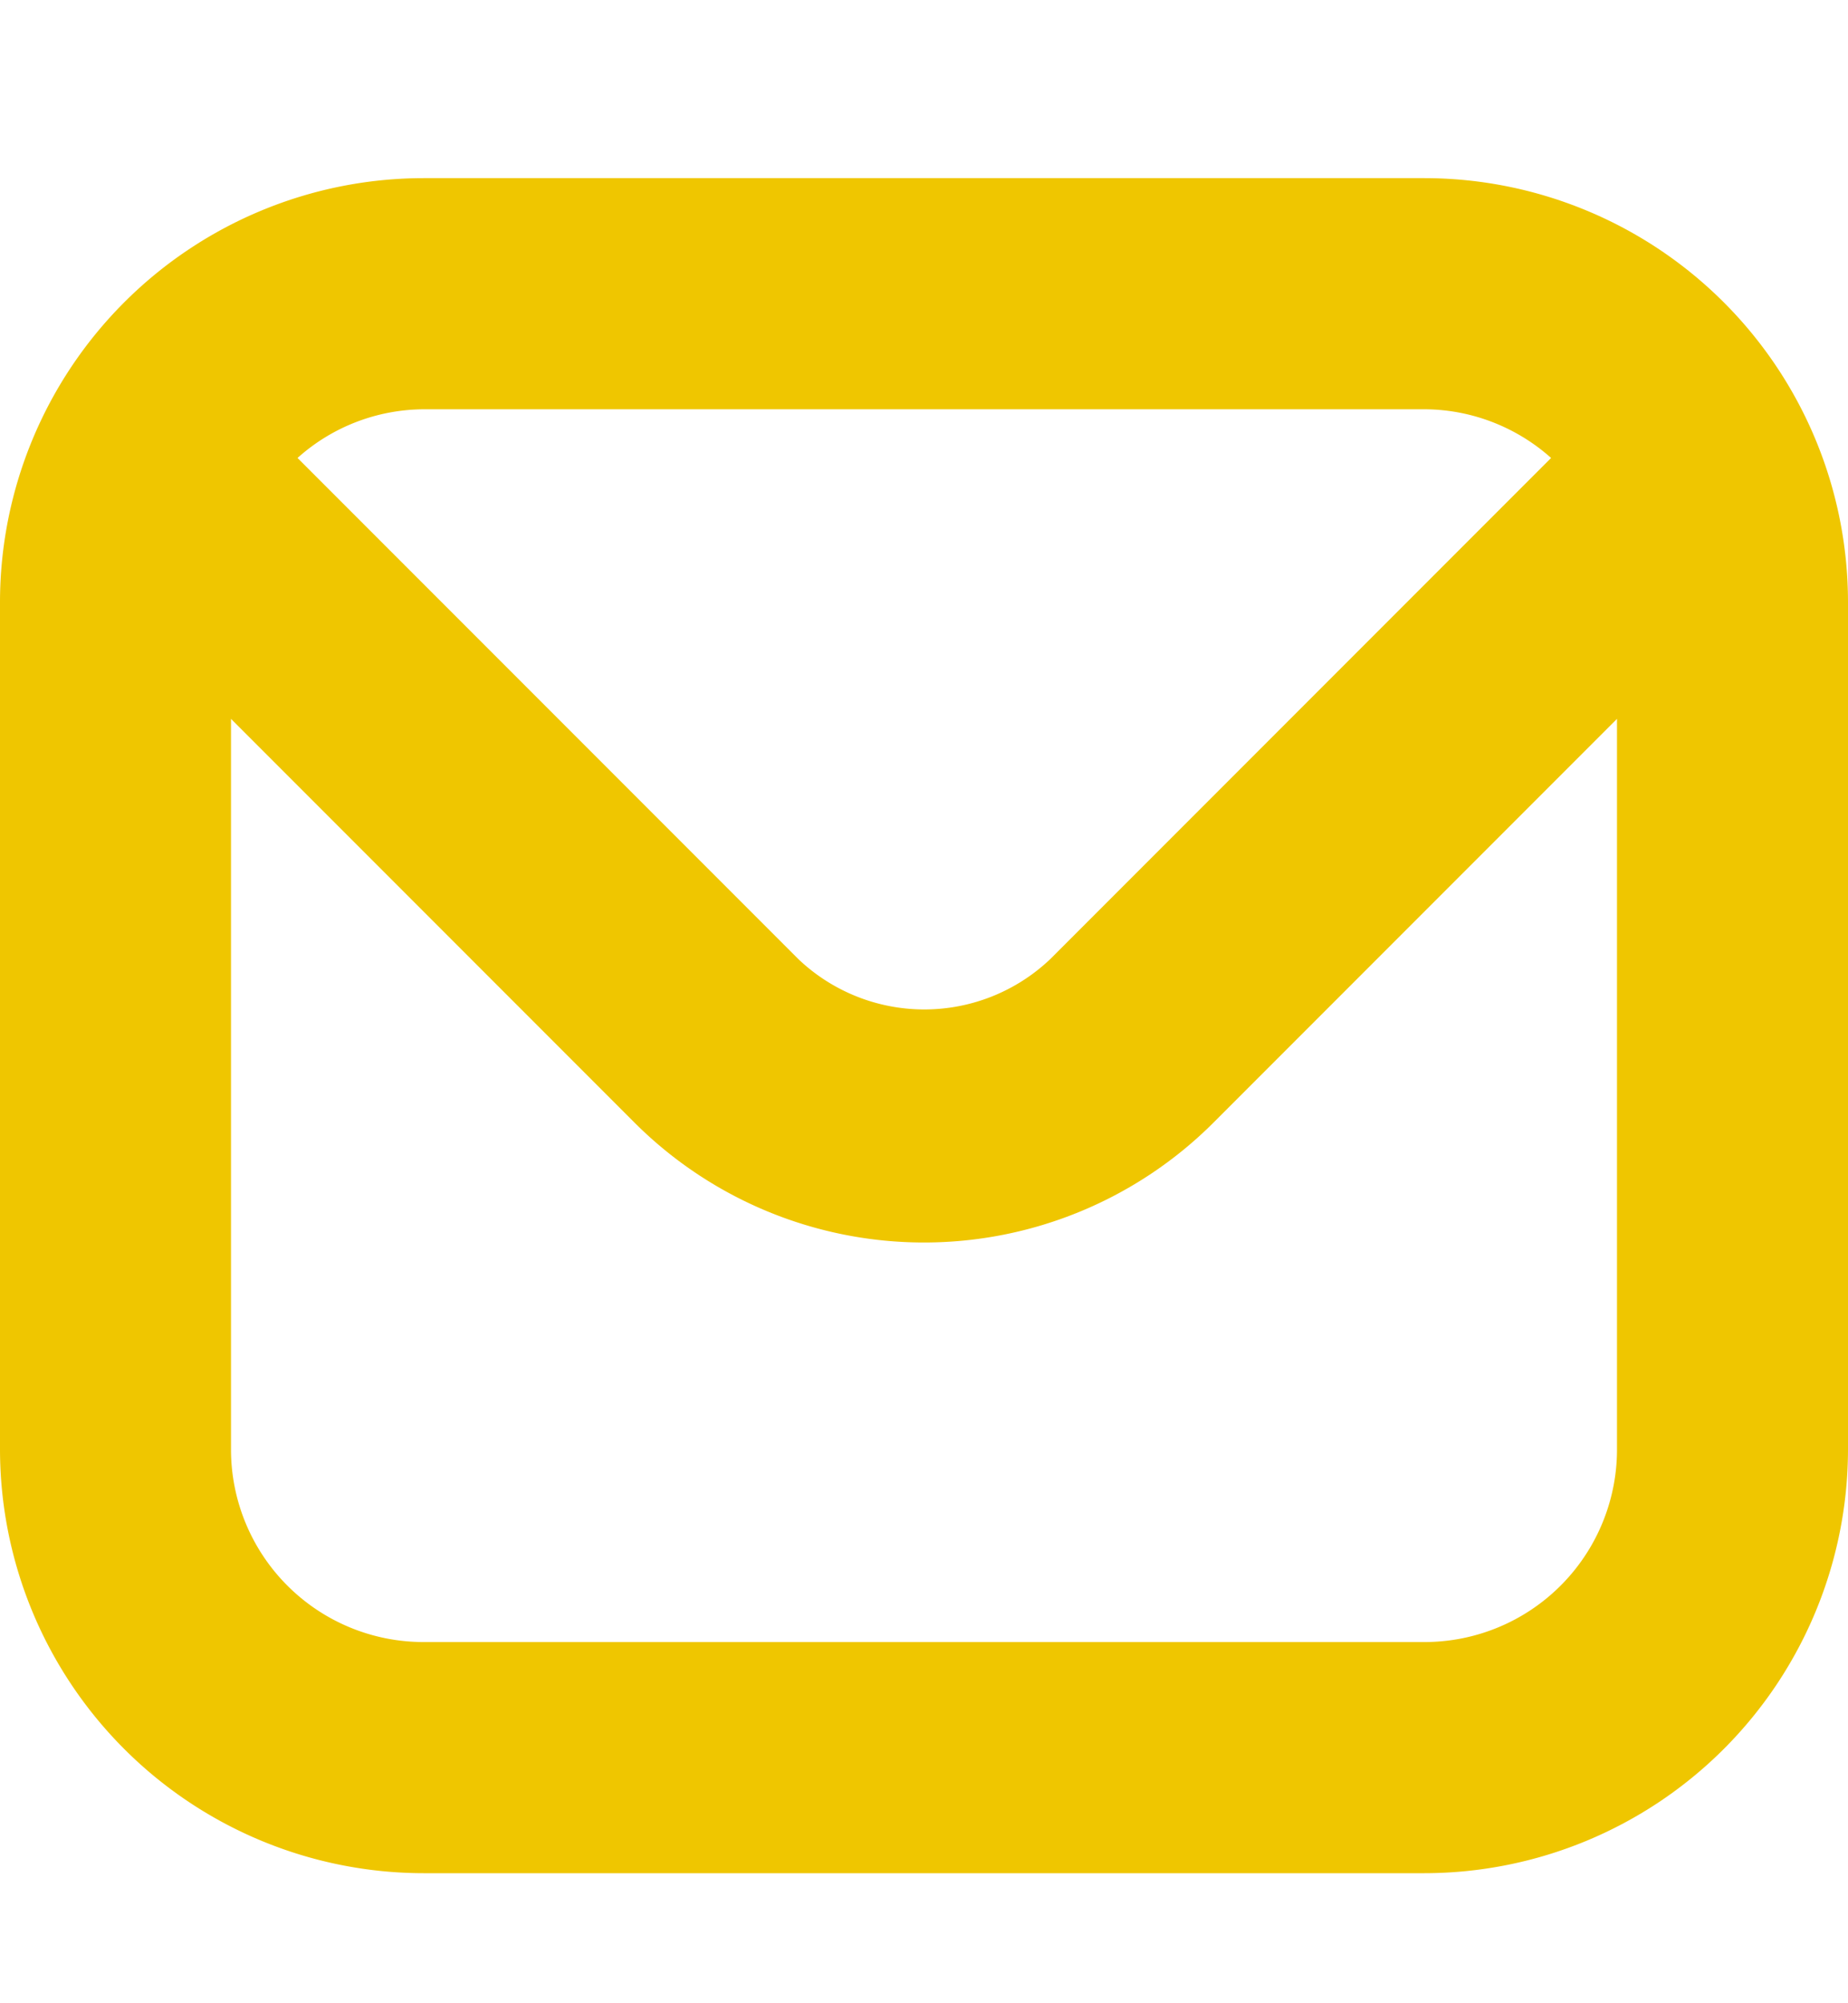 <svg width="12" height="13" viewBox="0 0 12 13" fill="none" xmlns="http://www.w3.org/2000/svg"><g clip-path="url(#a)"><path d="M9.25 1.156h-6.5A2.753 2.753 0 0 0 0 3.906v5.5a2.753 2.753 0 0 0 2.75 2.75h6.5A2.753 2.753 0 0 0 12 9.406v-5.5a2.753 2.753 0 0 0-2.75-2.75m0 1.5c.303.001.596.114.822.316l-3.25 3.25a1.187 1.187 0 0 1-1.64 0l-3.25-3.25c.225-.202.516-.314.818-.316zm0 8h-6.5a1.25 1.25 0 0 1-1.25-1.25V4.665l2.62 2.62a2.66 2.66 0 0 0 3.76 0l2.62-2.62v4.741a1.25 1.25 0 0 1-1.25 1.25" fill="#EFC600"/></g><defs><clipPath id="a"><path fill="#fff" d="M0 .656h12v12H0z"/></clipPath></defs></svg>